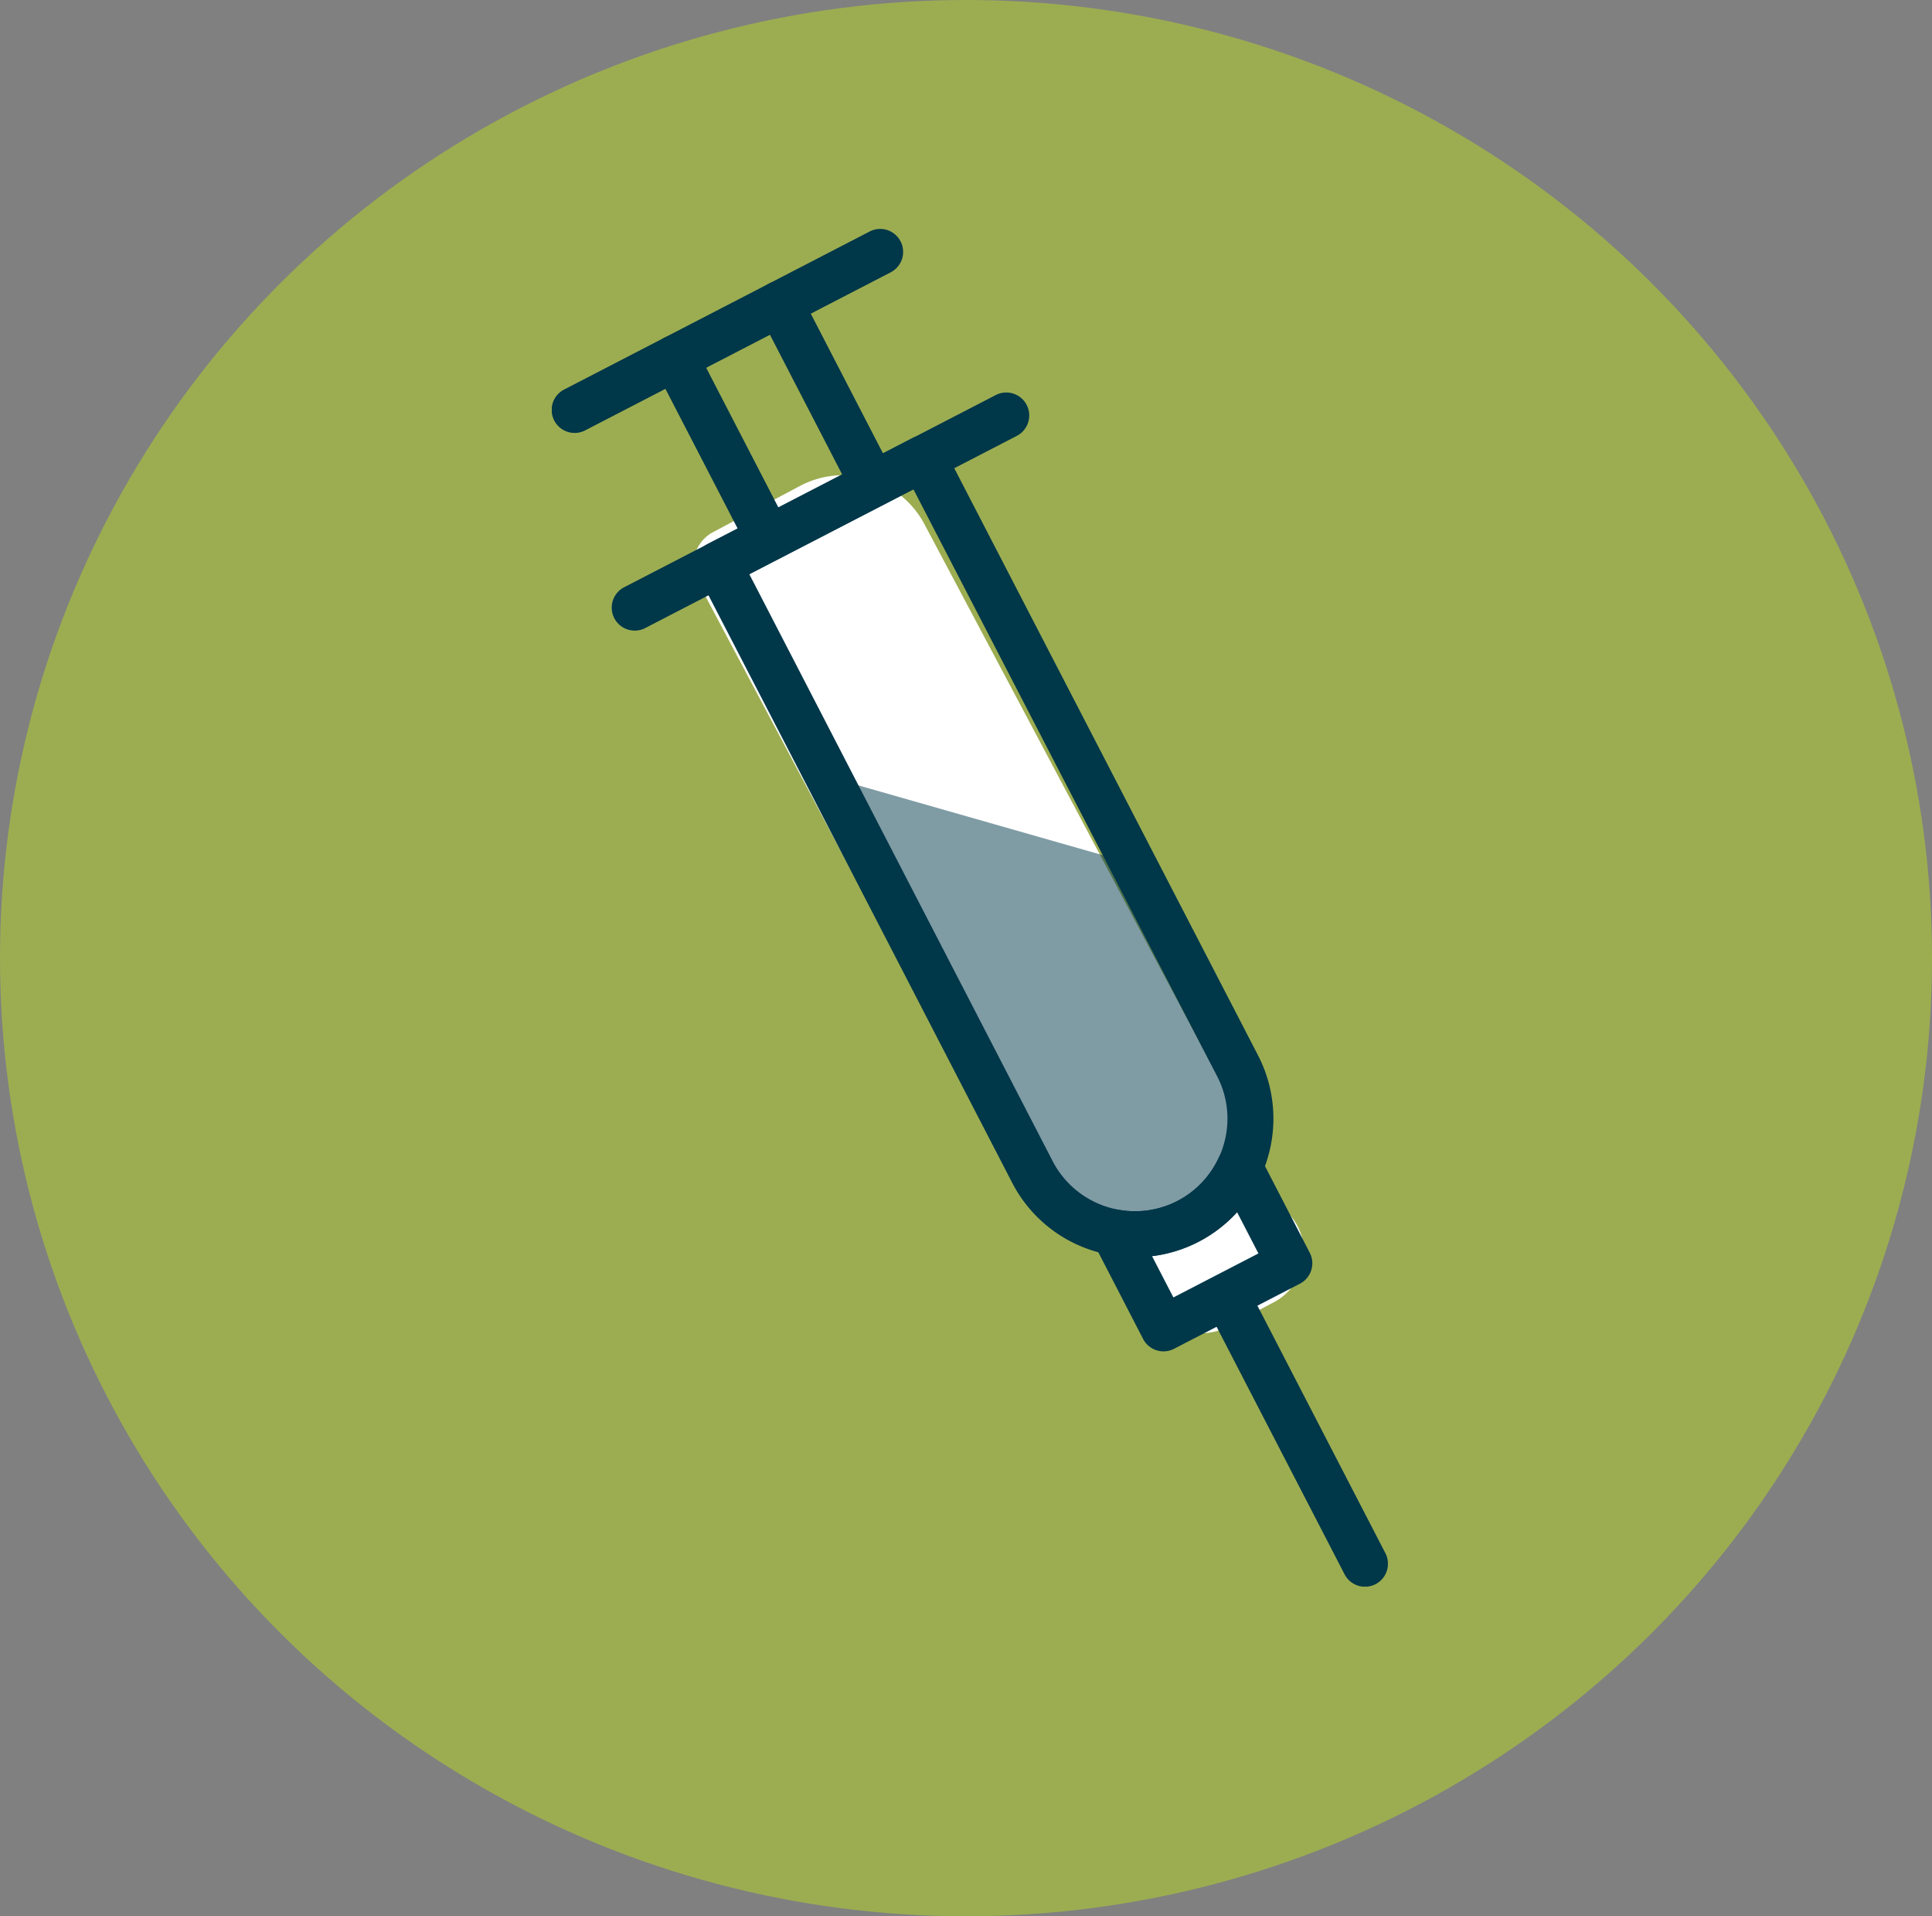 <svg xmlns="http://www.w3.org/2000/svg" xmlns:xlink="http://www.w3.org/1999/xlink" width="105.034" height="104.165" viewBox="0 0 105.034 104.165">
  <rect x="0" y="0" width="105.034" height="104.165" fill="#808080" stroke="none"/>
  <defs>
    <clipPath id="clip-path">
      <rect id="Rectangle_1077" data-name="Rectangle 1077" width="45.453" height="73.801" fill="#003749"/>
    </clipPath>
    <clipPath id="clip-path-3">
      <rect id="Rectangle_1075" data-name="Rectangle 1075" width="21.104" height="24.315" fill="#003749"/>
    </clipPath>
  </defs>
  <g id="injection-dose" transform="translate(-1022 -632.261)">
    <ellipse id="Ellipse_12" data-name="Ellipse 12" cx="52.517" cy="52.083" rx="52.517" ry="52.083" transform="translate(1022 632.261)" fill="#b8db23" opacity="0.5"/>
    <path id="Rectangle_1104" data-name="Rectangle 1104" d="M2,0H7.352a5,5,0,0,1,5,5V39.024a5,5,0,0,1-5,5H5a5,5,0,0,1-5-5V2A2,2,0,0,1,2,0Z" transform="matrix(0.883, -0.469, 0.469, 0.883, 1059, 662.125)" fill="#fff"/>
    <path id="Rectangle_1105" data-name="Rectangle 1105" d="M1.227,0H5.9A3.068,3.068,0,0,1,8.969,3.068v0A3.068,3.068,0,0,1,5.9,6.136H3.068A3.068,3.068,0,0,1,0,3.068V1.227A1.227,1.227,0,0,1,1.227,0Z" transform="matrix(0.883, -0.469, 0.469, 0.883, 1083.175, 700.393)" fill="#fff"/>
    <g id="Group_3643" data-name="Group 3643" transform="translate(1052 644.705)">
      <g id="Group_3642" data-name="Group 3642" transform="translate(0)" clip-path="url(#clip-path)">
        <g id="Group_3641" data-name="Group 3641">
          <g id="Group_3640" data-name="Group 3640" clip-path="url(#clip-path)">
            <g id="Group_3639" data-name="Group 3639" transform="translate(15.725 29.98)" opacity="0.5">
              <g id="Group_3638" data-name="Group 3638">
                <g id="Group_3637" data-name="Group 3637" clip-path="url(#clip-path-3)">
                  <path id="Path_84420" data-name="Path 84420" d="M80.865,128.81a13.35,13.35,0,0,0-3.618-4.92l.792-2.775L60.968,116.24,68.53,131.2a14.683,14.683,0,0,0,.882,2.655,14.172,14.172,0,0,0,2.3,3.641l1.054,2.085.237-.828c1.97,1.631,4.2,2.258,6.044,1.446,3.163-1.394,3.977-6.494,1.819-11.391" transform="translate(-60.968 -116.24)" fill="#003749"/>
                </g>
              </g>
            </g>
            <path id="Path_84421" data-name="Path 84421" d="M43.761,44.186,60.844,77.2a7.485,7.485,0,0,1,.482,5.746,6.407,6.407,0,0,1-.336.863,7.5,7.5,0,0,1-8.2,4.247,7.457,7.457,0,0,1-5.317-3.939L30.4,51.093a1.248,1.248,0,0,1,.535-1.683l11.14-5.76a1.248,1.248,0,0,1,1.683.536M49.688,82.97a5.043,5.043,0,0,0,6.779,2.157,5.032,5.032,0,0,0,2.262-2.382,4.1,4.1,0,0,0,.217-.557,5,5,0,0,0-.32-3.841L42.116,46.443l-8.922,4.613Z" transform="translate(-22.457 -32.289)" fill="#003749"/>
            <path id="Path_84422" data-name="Path 84422" d="M44.842,11.005a1.249,1.249,0,0,0-1.488,1.764l5.073,9.812a1.249,1.249,0,0,0,2.219-1.147l-5.073-9.812a1.243,1.243,0,0,0-.73-.617" transform="translate(-32.068 -8.123)" fill="#003749"/>
            <path id="Path_84423" data-name="Path 84423" d="M22.8,22.406a1.249,1.249,0,0,0-1.488,1.764l5.073,9.812A1.249,1.249,0,0,0,28.6,32.835l-5.073-9.812a1.245,1.245,0,0,0-.731-.616" transform="translate(-15.708 -16.583)" fill="#003749"/>
            <path id="Path_84424" data-name="Path 84424" d="M18.233.059A1.245,1.245,0,0,0,17.28.14L.676,8.727a1.249,1.249,0,1,0,1.147,2.219l16.6-8.587a1.249,1.249,0,0,0-.195-2.3" transform="translate(0 0)" fill="#003749"/>
            <path id="Path_84425" data-name="Path 84425" d="M139.446,220.963a1.249,1.249,0,0,0-1.488,1.764l7.409,14.328a1.249,1.249,0,1,0,2.219-1.147l-7.409-14.328a1.247,1.247,0,0,0-.731-.616" transform="translate(-102.273 -163.93)" fill="#003749"/>
            <path id="Path_84426" data-name="Path 84426" d="M34.567,34.535a1.244,1.244,0,0,0-.952.081L13.454,45.042A1.249,1.249,0,1,0,14.6,47.26L34.762,36.834a1.249,1.249,0,0,0-.195-2.3" transform="translate(-9.483 -25.584)" fill="#003749"/>
            <path id="Path_84427" data-name="Path 84427" d="M122.824,193.582l2.7,5.225a1.248,1.248,0,0,1-.536,1.683l-6.841,3.538a1.248,1.248,0,0,1-1.683-.536l-2.7-5.225a1.249,1.249,0,0,1,1.343-1.8,5.008,5.008,0,0,0,5.471-2.829,1.249,1.249,0,0,1,2.246-.055m-4.713,7.653,4.623-2.391-1.16-2.243a7.476,7.476,0,0,1-4.623,2.391Z" transform="translate(-84.319 -143.153)" fill="#003749"/>
          </g>
        </g>
      </g>
    </g>
  </g>
</svg>
